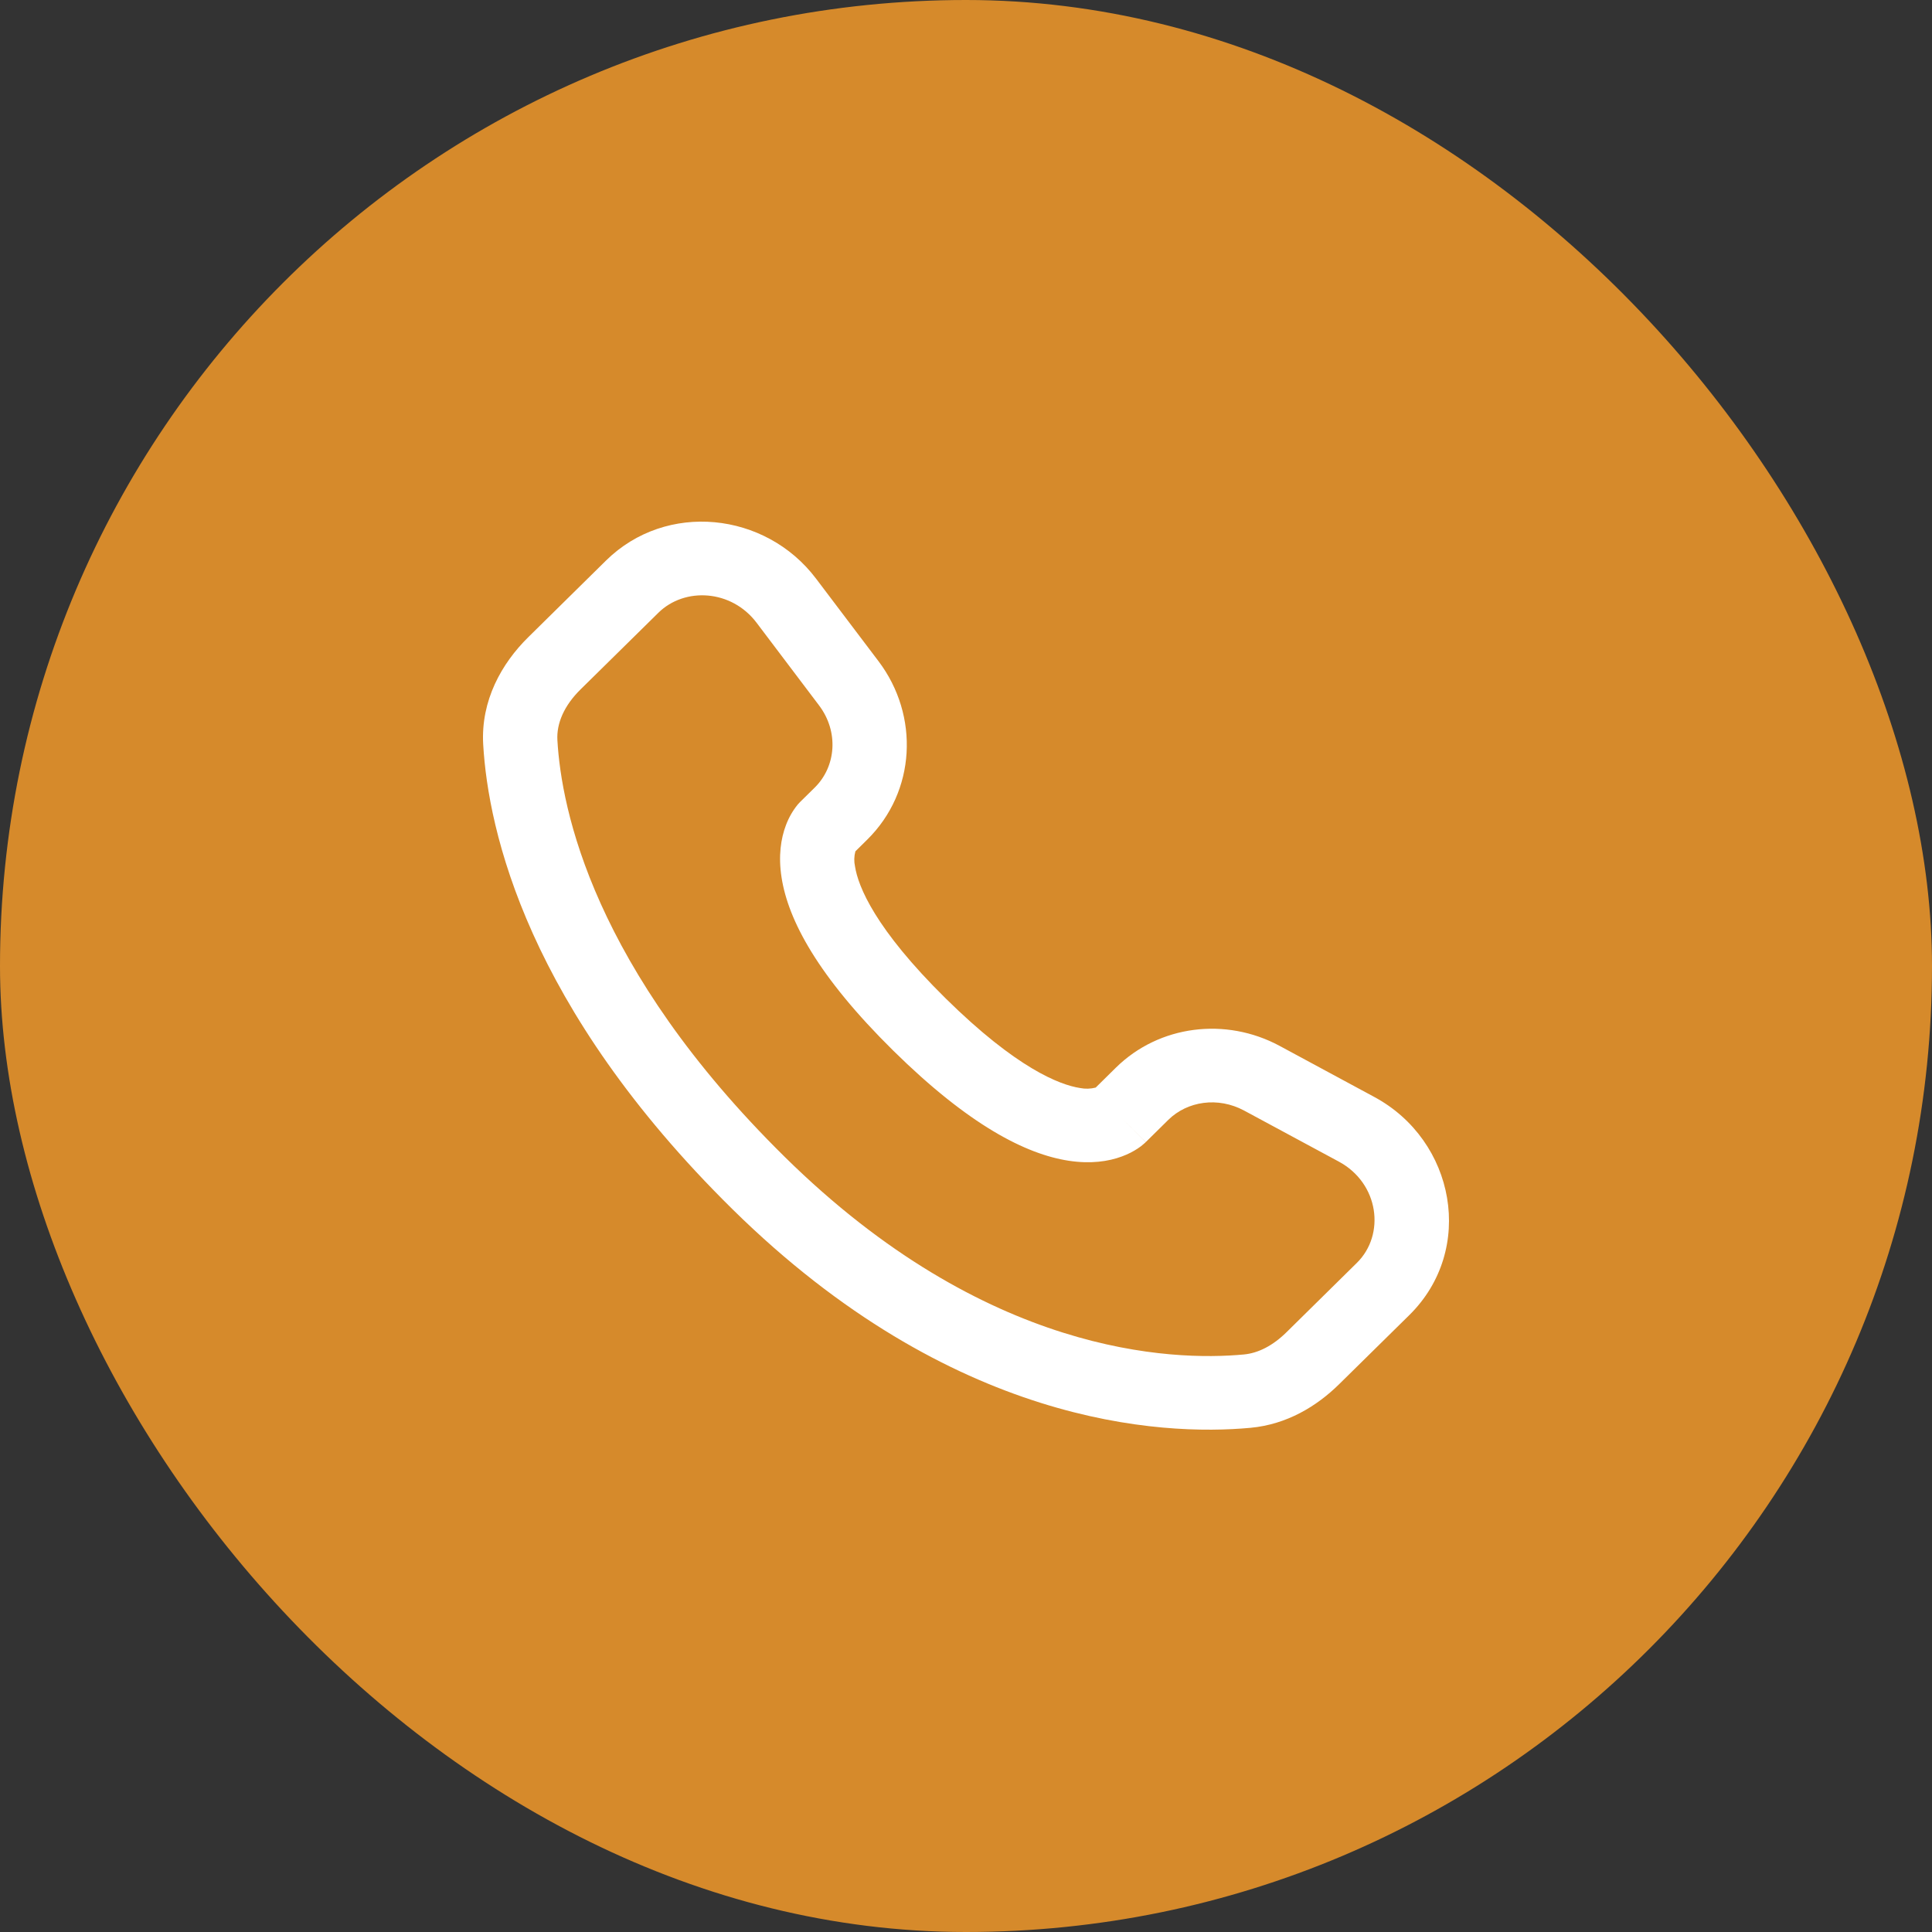 <svg width="100" height="100" viewBox="0 0 100 100" fill="none" xmlns="http://www.w3.org/2000/svg">
<rect x="0" y="0" width="100" height="100" fill="#333333" stroke="none"/>
<rect width="100" height="100" rx="50" fill="#D68A2B"/>
<path fill-rule="evenodd" clip-rule="evenodd" d="M31.366 29.015C34.486 25.941 39.624 26.488 42.237 29.948L45.473 34.226C47.601 37.041 47.411 40.974 44.886 43.461L44.275 44.065C44.206 44.319 44.199 44.586 44.255 44.843C44.416 45.879 45.291 48.074 48.952 51.682C52.613 55.289 54.844 56.153 55.905 56.316C56.173 56.369 56.449 56.361 56.713 56.293L57.759 55.261C60.005 53.051 63.451 52.637 66.23 54.133L71.127 56.775C75.324 59.031 76.383 64.681 72.947 68.068L69.304 71.655C68.155 72.785 66.612 73.728 64.73 73.903C60.089 74.333 49.278 73.784 37.912 62.588C27.305 52.136 25.269 43.021 25.01 38.529C24.882 36.258 25.964 34.338 27.343 32.981L31.366 29.015ZM39.16 32.232C37.861 30.512 35.44 30.375 34.076 31.718L30.051 35.682C29.205 36.515 28.8 37.435 28.851 38.314C29.056 41.883 30.697 50.106 40.624 59.887C51.039 70.146 60.656 70.453 64.374 70.108C65.132 70.039 65.886 69.648 66.591 68.954L70.232 65.365C71.714 63.907 71.388 61.249 69.291 60.121L64.394 57.482C63.04 56.755 61.456 56.994 60.471 57.964L59.305 59.115L57.946 57.764C59.305 59.115 59.302 59.118 59.3 59.118L59.297 59.123L59.289 59.13L59.272 59.146L59.233 59.181C59.125 59.281 59.008 59.371 58.884 59.45C58.679 59.585 58.407 59.735 58.066 59.859C57.374 60.116 56.456 60.253 55.323 60.081C53.1 59.743 50.154 58.241 46.239 54.385C42.327 50.528 40.799 47.627 40.455 45.427C40.278 44.304 40.419 43.395 40.681 42.709C40.825 42.323 41.031 41.962 41.291 41.642L41.373 41.553L41.409 41.515L41.424 41.499L41.432 41.492L41.437 41.487L42.175 40.76C43.273 39.675 43.427 37.879 42.393 36.51L39.16 32.232Z" fill="white"/>
</svg>
